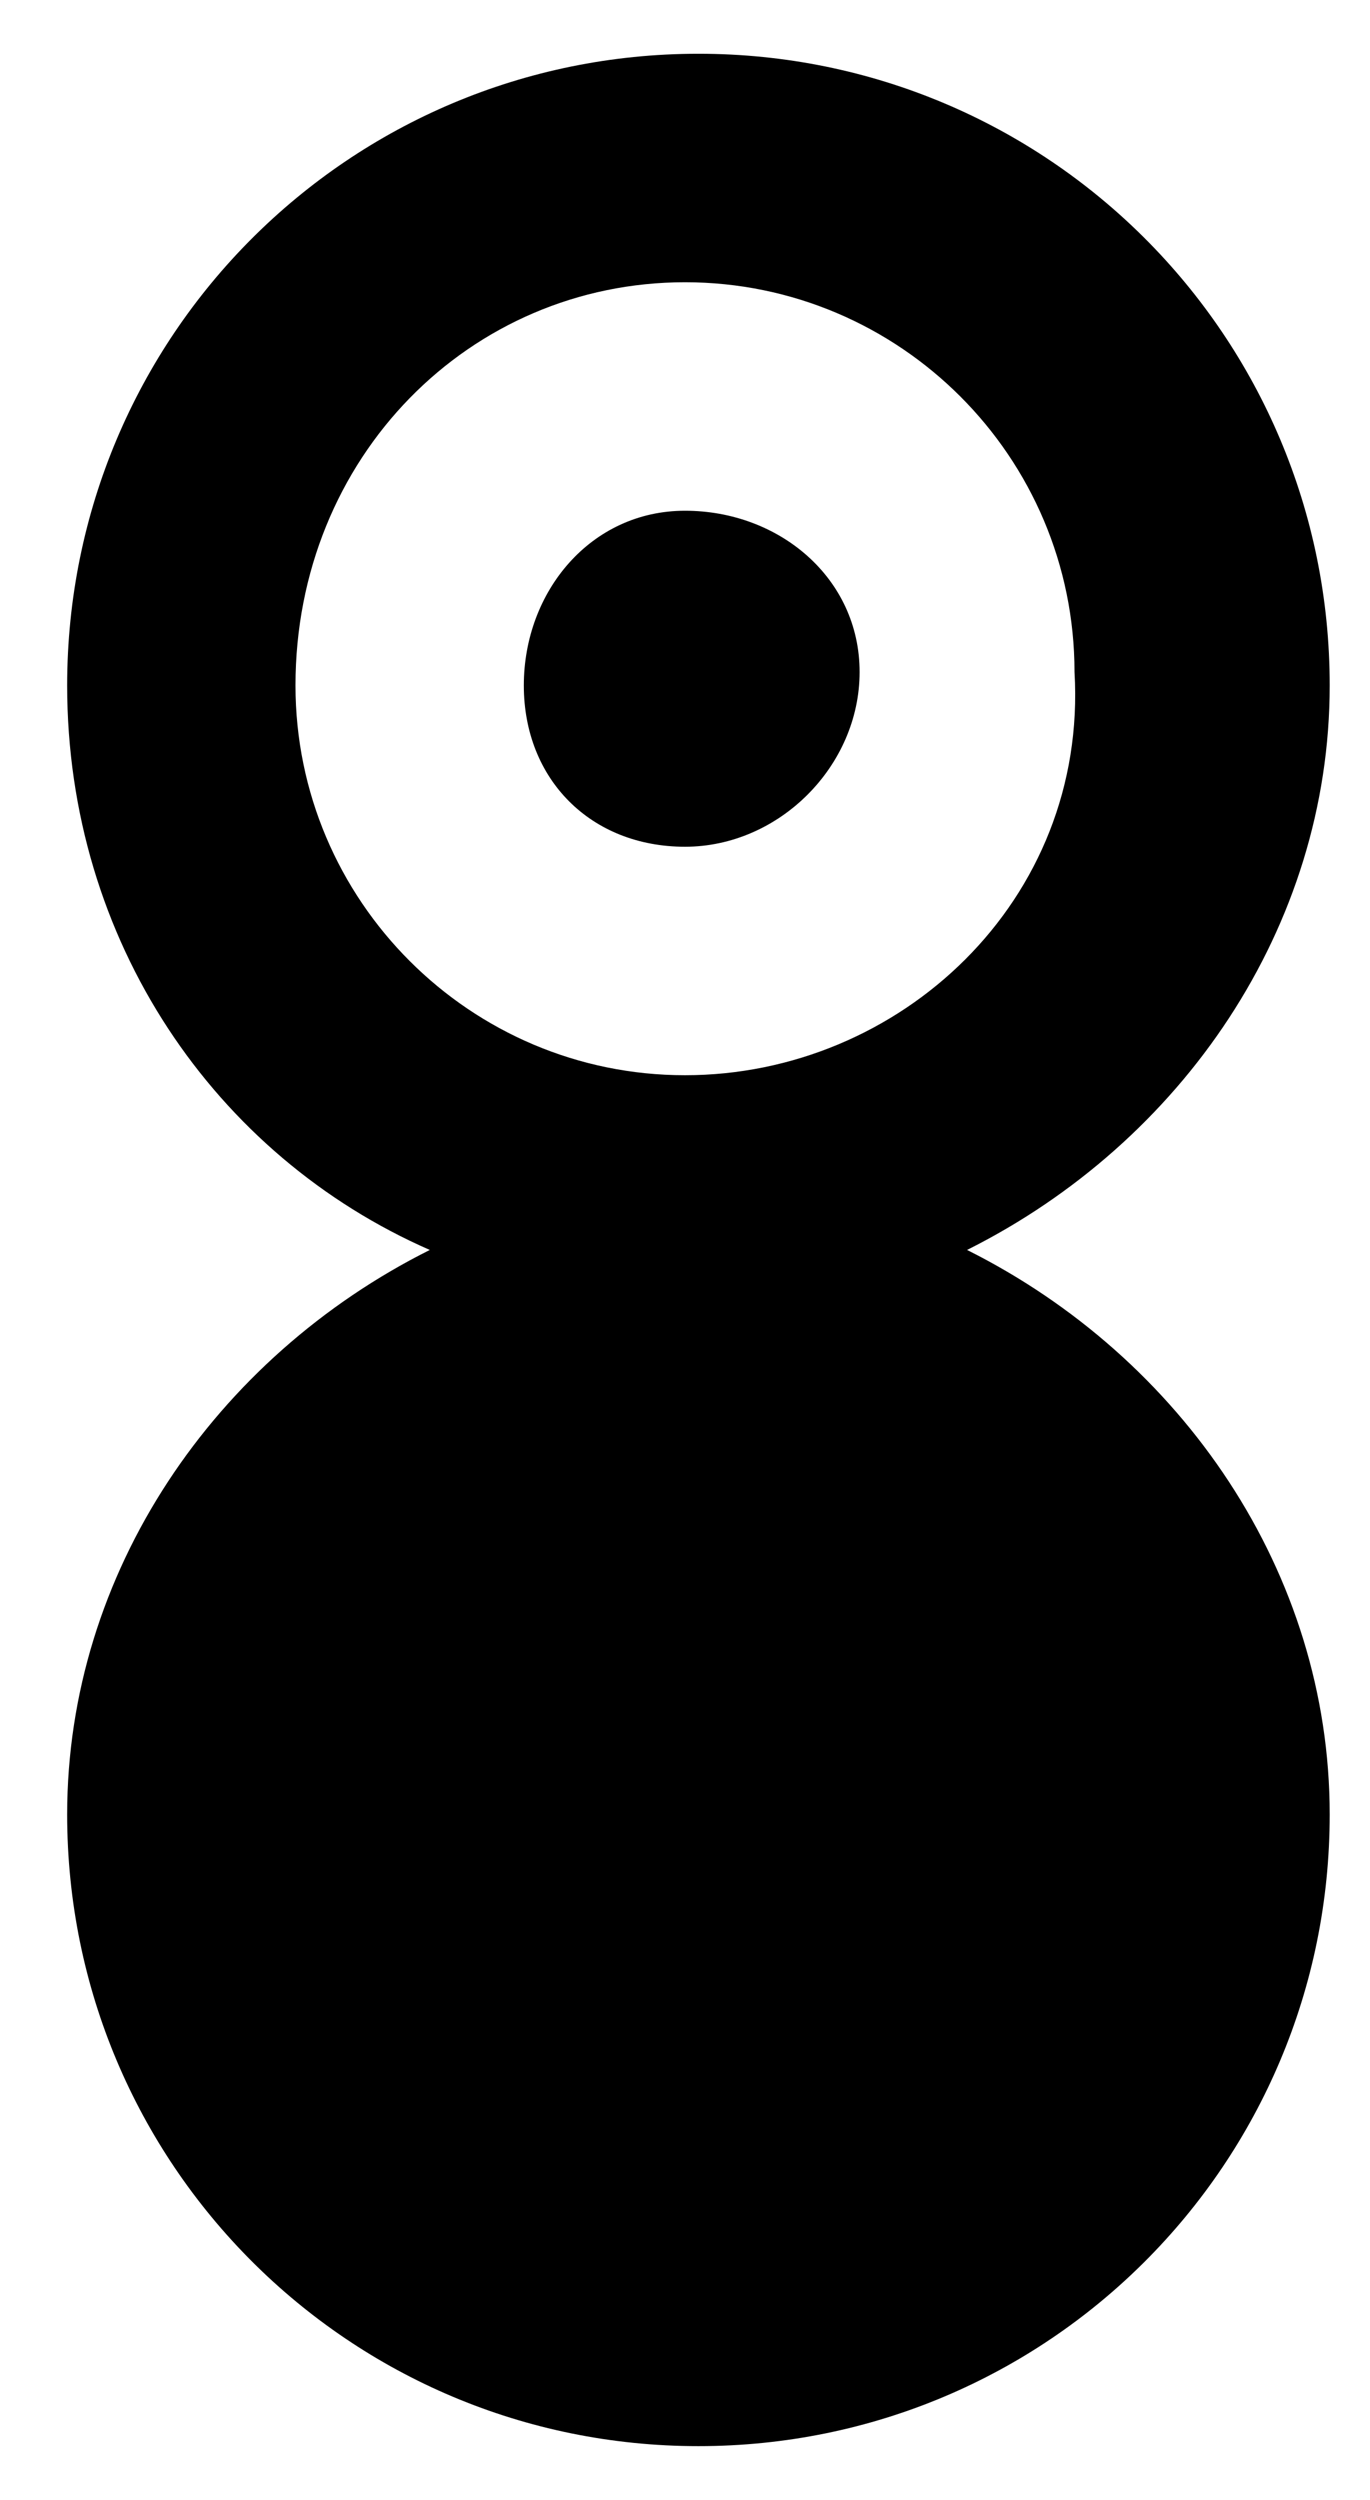 <?xml version="1.0" encoding="utf-8"?>
<!-- Generator: Adobe Illustrator 22.0.0, SVG Export Plug-In . SVG Version: 6.00 Build 0)  -->
<svg version="1.1" id="Layer_1" xmlns="http://www.w3.org/2000/svg" xmlns:xlink="http://www.w3.org/1999/xlink" x="0px" y="0px"
	 viewBox="0 0 10.2 18.6" style="enable-background:new 0 0 10.2 18.6;" xml:space="preserve">
<style type="text/css">
	.st0{fill:none;}
</style>
<g>
	<path class="st0" d="M5.1,8c1.6,0,2.9-1.3,2.9-2.9c0-1.6-1.3-2.9-2.9-2.9c-1.6,0-2.9,1.3-2.9,2.9C2.2,6.7,3.5,8,5.1,8z M5.1,3.8
		c0.7,0,1.3,0.6,1.3,1.3S5.8,6.3,5.1,6.3S3.9,5.8,3.9,5.1S4.4,3.8,5.1,3.8z"/>
	<path d="M5.1,6.3c0.7,0,1.3-0.6,1.3-1.3S5.8,3.8,5.1,3.8S3.9,4.4,3.9,5.1S4.4,6.3,5.1,6.3z"/>
	<path d="M7.2,9.3c1.6-0.8,2.7-2.4,2.7-4.2c0-2.6-2.1-4.7-4.7-4.7c-2.6,0-4.7,2.1-4.7,4.7c0,1.9,1.1,3.5,2.7,4.2
		c-1.6,0.8-2.7,2.4-2.7,4.2c0,2.6,2.1,4.7,4.7,4.7s4.7-2.1,4.7-4.7C9.9,11.7,8.8,10.1,7.2,9.3z M5.1,2.1c1.6,0,2.9,1.3,2.9,2.9
		C8.1,6.7,6.7,8,5.1,8C3.5,8,2.2,6.7,2.2,5.1C2.2,3.4,3.5,2.1,5.1,2.1z"/>
</g>
</svg>
